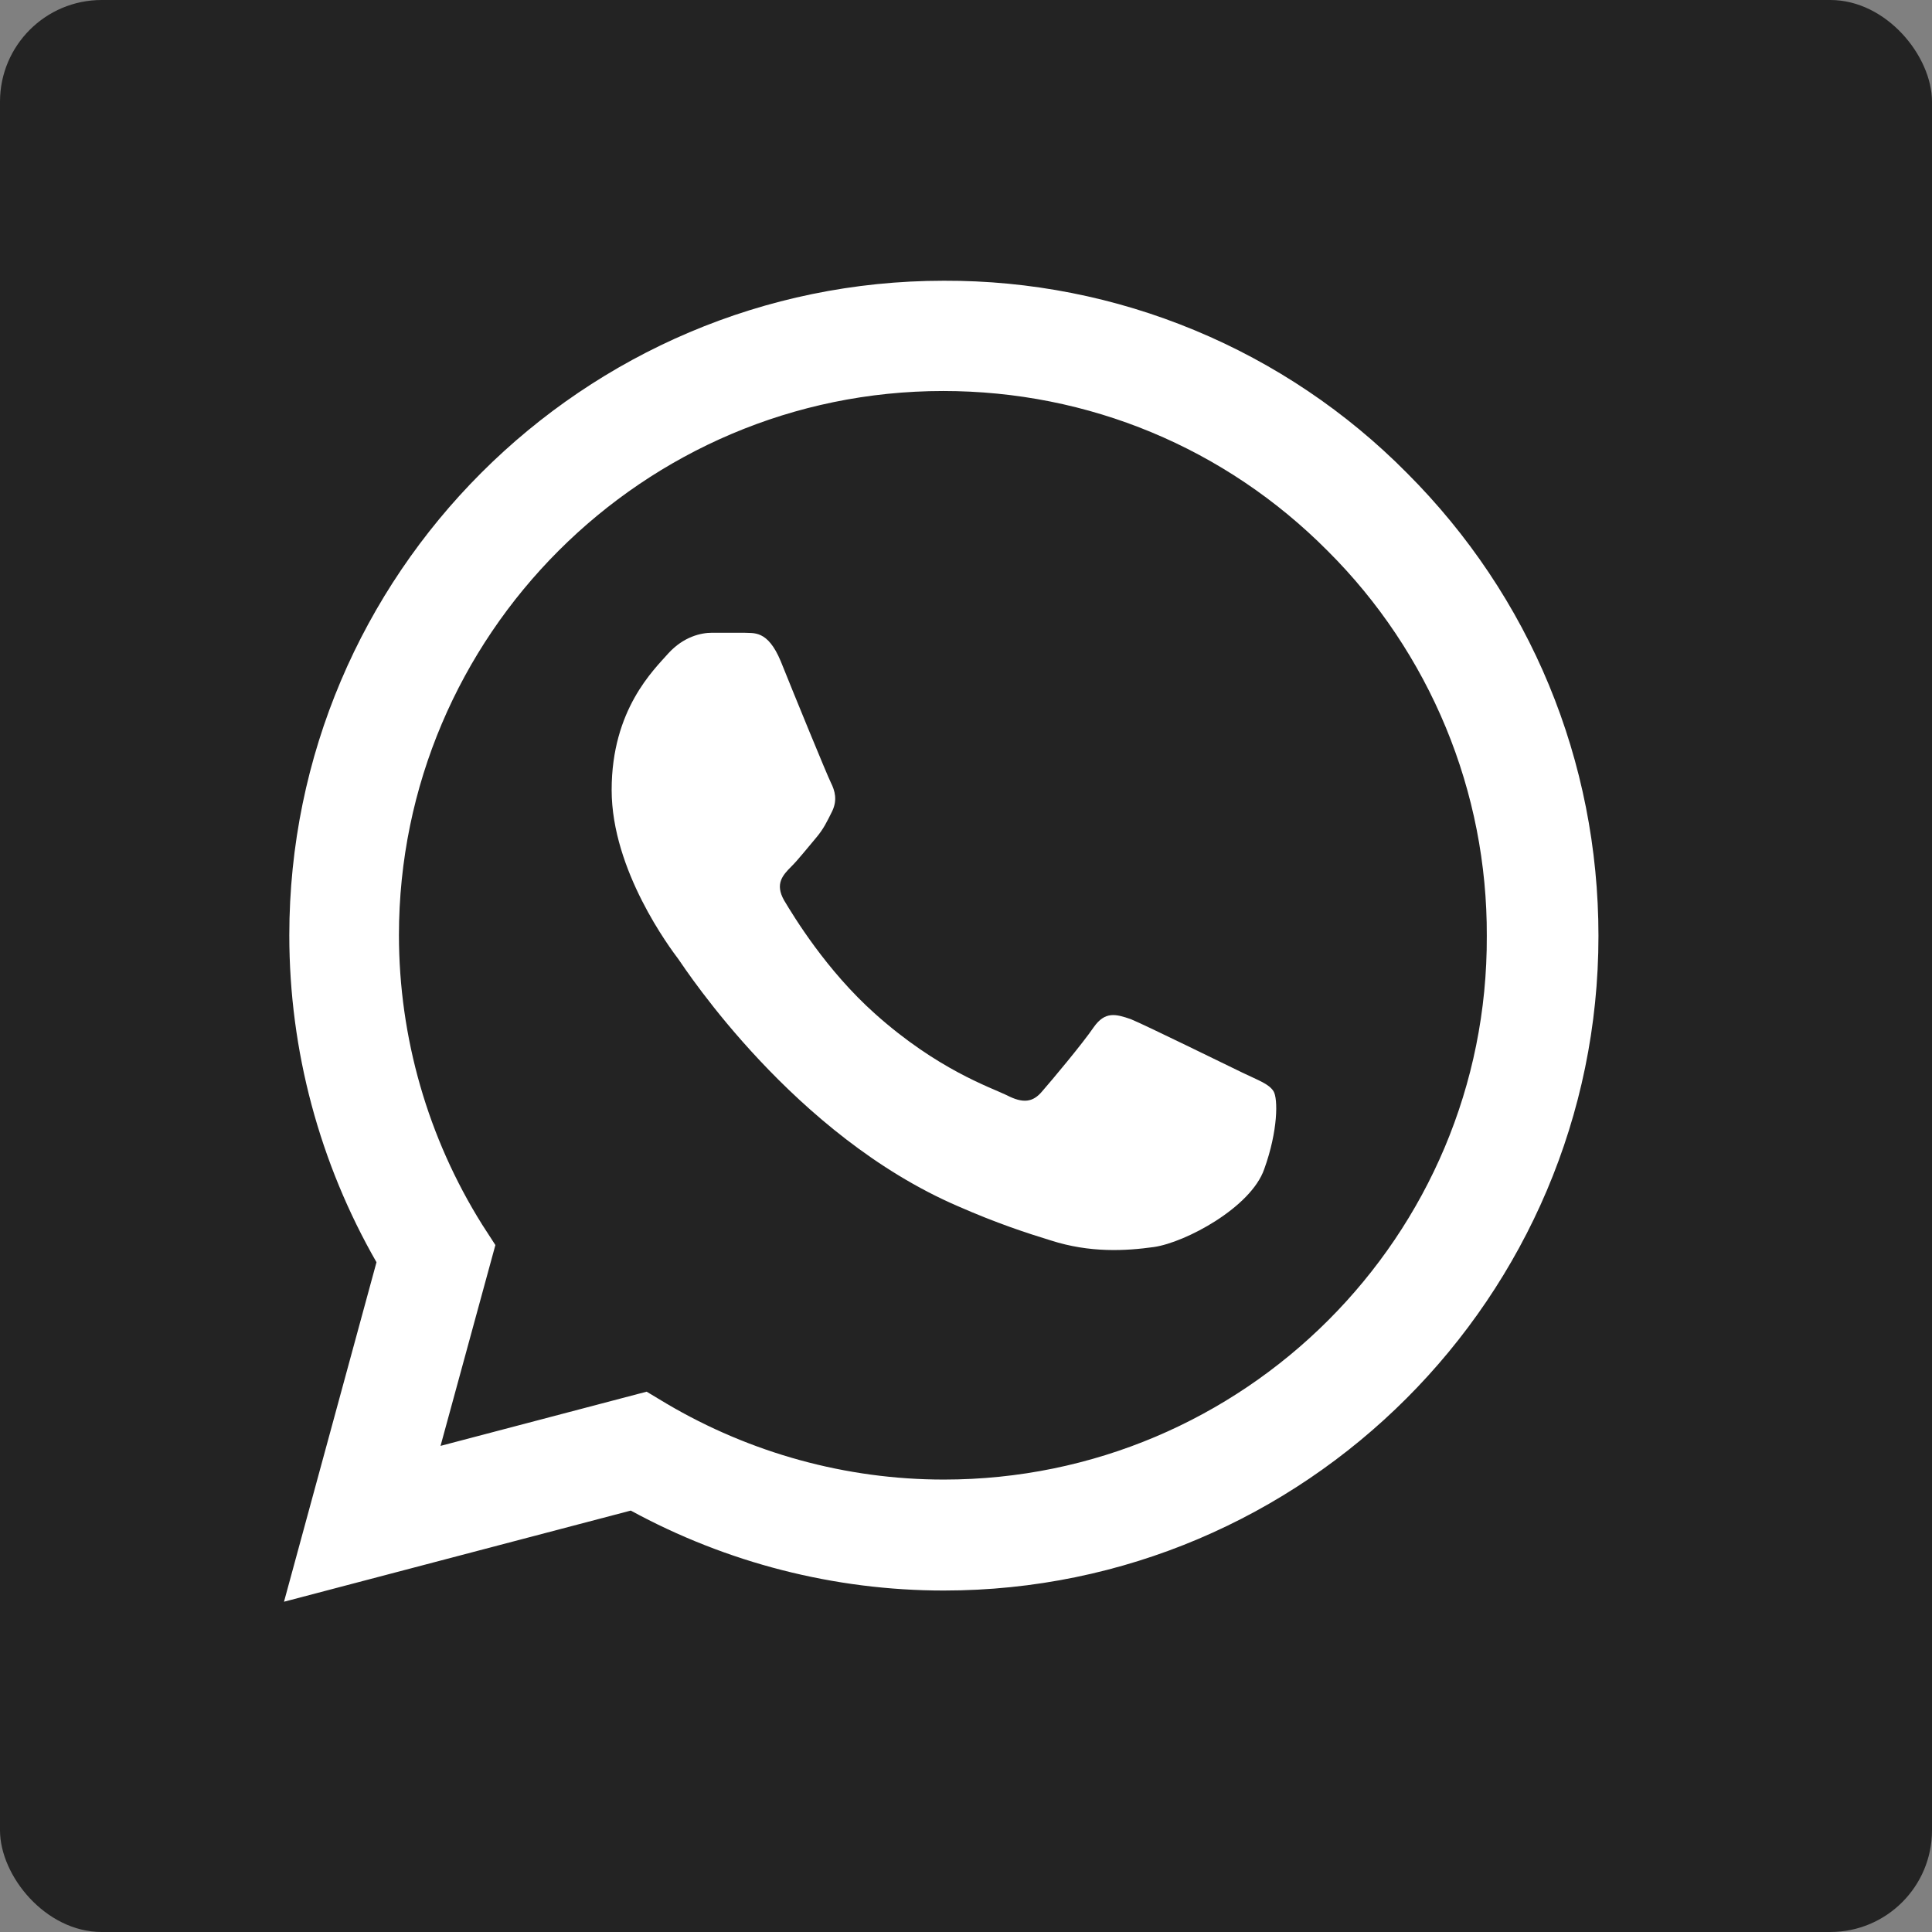 <svg width="39" height="39" viewBox="0 0 39 39" fill="none" xmlns="http://www.w3.org/2000/svg">
<rect x="0" y="0" width="39" height="39" fill="#808080" stroke="none"/>
<rect width="39" height="39" rx="2.053" fill="#232323"/>
<path d="M28.4 9.547C27.178 8.312 25.722 7.333 24.117 6.667C22.512 6 20.791 5.661 19.053 5.667C11.773 5.667 5.84 11.6 5.84 18.88C5.84 21.213 6.453 23.48 7.6 25.48L5.733 32.333L12.733 30.493C14.667 31.547 16.84 32.107 19.053 32.107C26.333 32.107 32.267 26.173 32.267 18.893C32.267 15.36 30.893 12.04 28.4 9.547V9.547ZM19.053 29.867C17.08 29.867 15.147 29.333 13.453 28.333L13.053 28.093L8.893 29.187L10 25.133L9.733 24.72C8.637 22.969 8.055 20.946 8.053 18.88C8.053 12.827 12.987 7.893 19.04 7.893C21.973 7.893 24.733 9.04 26.8 11.12C27.823 12.139 28.634 13.35 29.186 14.684C29.738 16.019 30.019 17.449 30.013 18.893C30.04 24.947 25.107 29.867 19.053 29.867V29.867ZM25.08 21.653C24.747 21.493 23.12 20.693 22.827 20.573C22.52 20.467 22.307 20.413 22.08 20.733C21.853 21.067 21.227 21.813 21.04 22.027C20.853 22.253 20.653 22.28 20.32 22.107C19.987 21.947 18.92 21.587 17.667 20.467C16.68 19.587 16.027 18.507 15.827 18.173C15.64 17.84 15.8 17.667 15.973 17.493C16.12 17.347 16.307 17.107 16.467 16.92C16.627 16.733 16.693 16.587 16.8 16.373C16.907 16.147 16.853 15.96 16.773 15.8C16.693 15.64 16.027 14.013 15.76 13.347C15.493 12.707 15.213 12.787 15.013 12.773H14.373C14.147 12.773 13.8 12.853 13.493 13.187C13.2 13.52 12.347 14.32 12.347 15.947C12.347 17.573 13.533 19.147 13.693 19.36C13.853 19.587 16.027 22.92 19.333 24.347C20.12 24.693 20.733 24.893 21.213 25.04C22 25.293 22.72 25.253 23.293 25.173C23.933 25.08 25.253 24.373 25.52 23.6C25.8 22.827 25.8 22.173 25.707 22.027C25.613 21.88 25.413 21.813 25.08 21.653V21.653Z" fill="white"/>
</svg>
